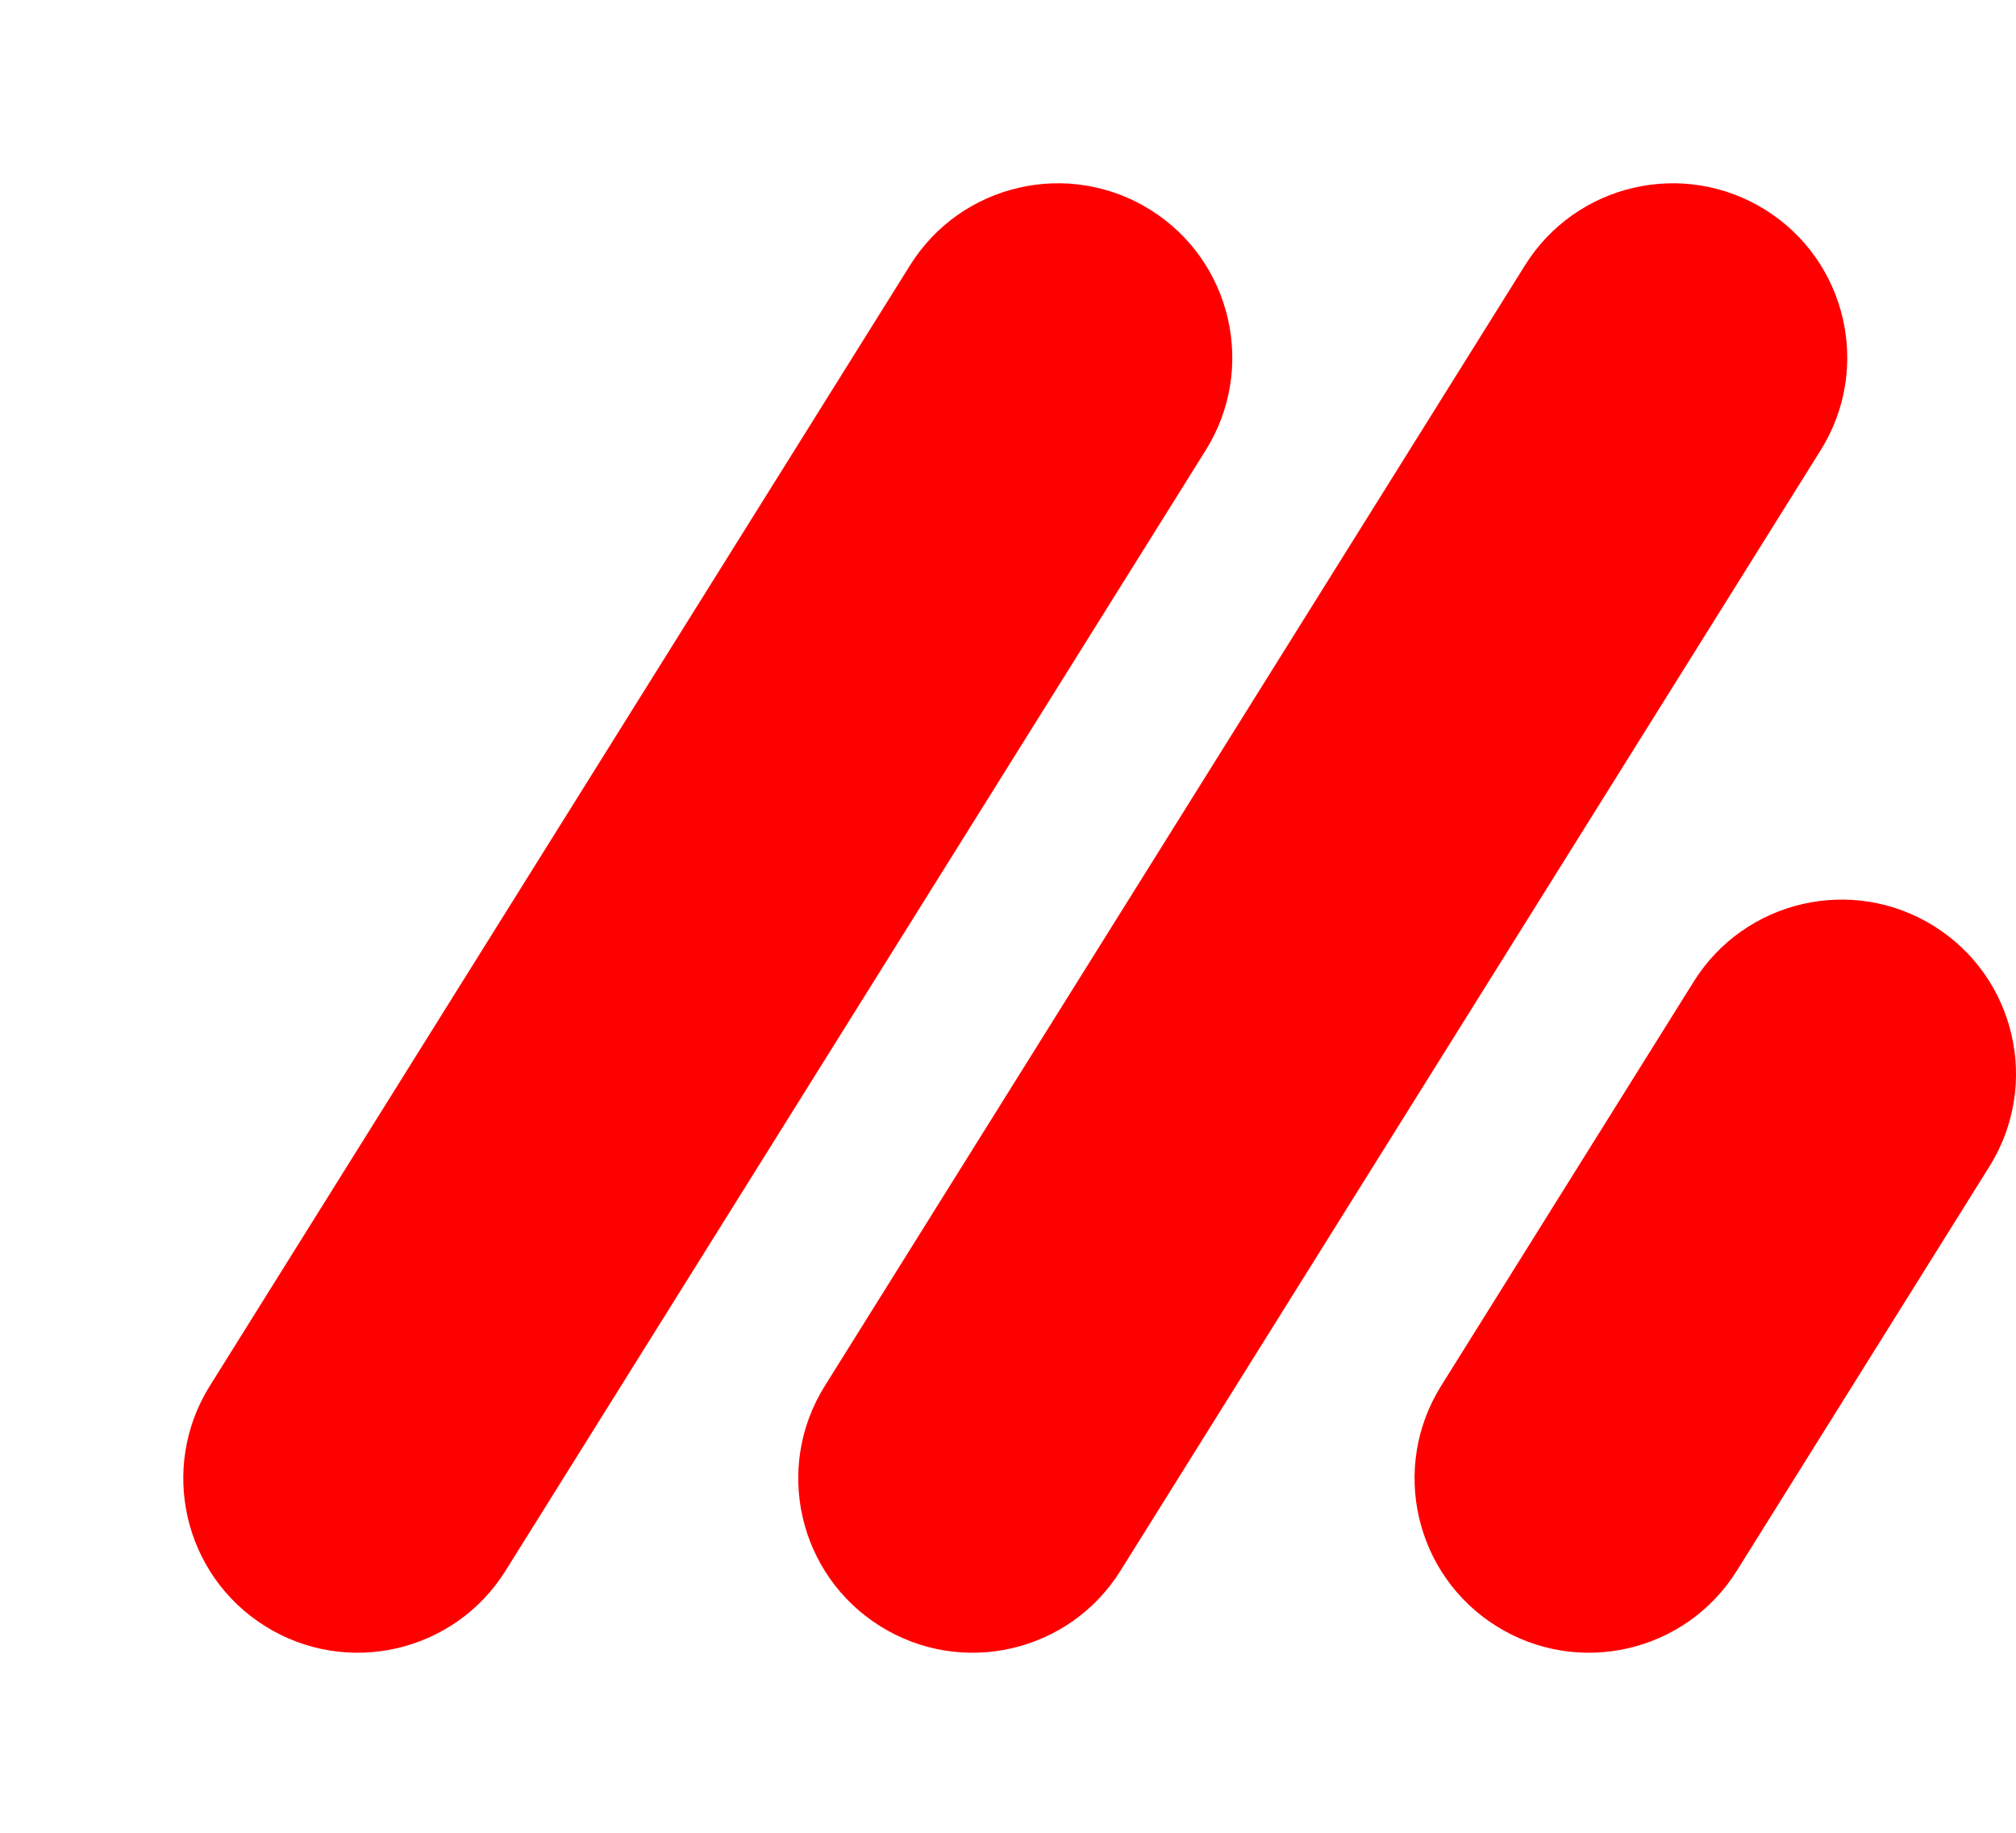 <?xml version="1.0" encoding="UTF-8"?> <svg xmlns="http://www.w3.org/2000/svg" width="33" height="30" viewBox="0 0 33 30" fill="none"><path d="M4.342 26.619C3.005 25.784 2.599 24.023 3.434 22.686L14.897 4.342C15.732 3.005 17.493 2.599 18.83 3.434C20.166 4.269 20.573 6.03 19.738 7.367L8.275 25.711C7.44 27.048 5.679 27.454 4.342 26.619Z" fill="#FF0000"></path><path d="M14.409 26.619C13.072 25.784 12.665 24.023 13.501 22.686L24.963 4.342C25.799 3.005 27.559 2.599 28.896 3.434C30.233 4.269 30.639 6.03 29.804 7.367L18.341 25.711C17.506 27.048 15.745 27.454 14.409 26.619Z" fill="#FF0000"></path><path d="M24.497 26.619C23.16 25.784 22.754 24.023 23.589 22.686L27.725 16.067C28.561 14.73 30.321 14.324 31.658 15.159C32.995 15.995 33.401 17.755 32.566 19.092L28.43 25.711C27.595 27.048 25.834 27.454 24.497 26.619Z" fill="#FF0000"></path></svg> 
